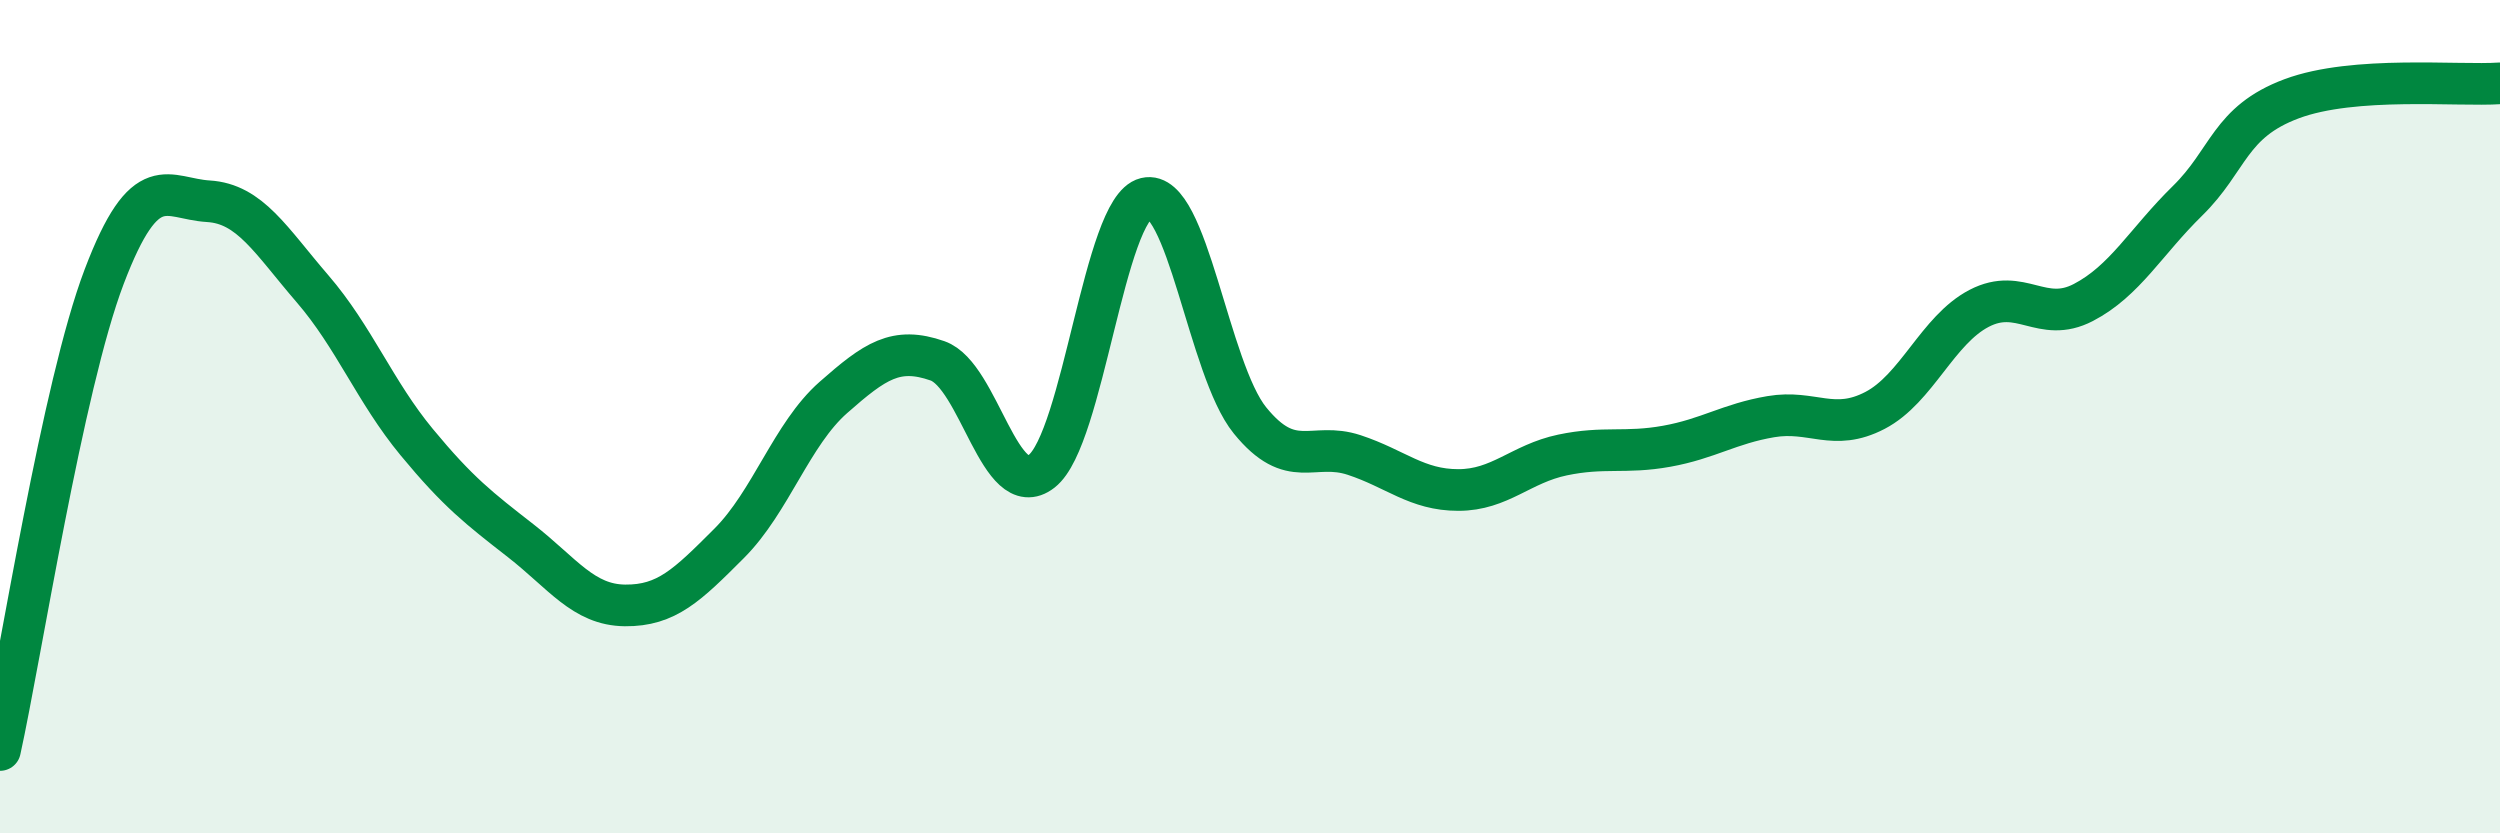 
    <svg width="60" height="20" viewBox="0 0 60 20" xmlns="http://www.w3.org/2000/svg">
      <path
        d="M 0,18 C 0.5,15.73 1.5,9.27 2.5,6.64 C 3.5,4.01 4,4.77 5,4.83 C 6,4.89 6.5,5.77 7.5,6.93 C 8.5,8.09 9,9.4 10,10.61 C 11,11.82 11.5,12.2 12.5,12.98 C 13.5,13.76 14,14.52 15,14.53 C 16,14.54 16.5,14.04 17.5,13.04 C 18.5,12.04 19,10.42 20,9.54 C 21,8.66 21.5,8.31 22.5,8.66 C 23.5,9.01 24,12.09 25,11.31 C 26,10.53 26.5,5 27.5,4.76 C 28.5,4.52 29,8.86 30,10.09 C 31,11.32 31.5,10.59 32.5,10.92 C 33.5,11.25 34,11.76 35,11.76 C 36,11.76 36.5,11.13 37.5,10.92 C 38.5,10.71 39,10.89 40,10.71 C 41,10.53 41.5,10.17 42.5,10 C 43.5,9.83 44,10.37 45,9.85 C 46,9.33 46.5,7.92 47.5,7.4 C 48.5,6.88 49,7.78 50,7.26 C 51,6.74 51.5,5.8 52.5,4.82 C 53.5,3.84 53.5,2.93 55,2.37 C 56.5,1.81 59,2.07 60,2L60 20L0 20Z"
        fill="#008740"
        opacity="0.1"
        stroke-linecap="round"
        stroke-linejoin="round"
      />
      <path
        d="M 0,18 C 0.5,15.73 1.5,9.27 2.5,6.64 C 3.5,4.01 4,4.77 5,4.83 C 6,4.89 6.5,5.77 7.5,6.93 C 8.5,8.09 9,9.4 10,10.61 C 11,11.82 11.5,12.2 12.5,12.98 C 13.5,13.76 14,14.52 15,14.53 C 16,14.54 16.5,14.04 17.5,13.04 C 18.5,12.04 19,10.42 20,9.54 C 21,8.66 21.5,8.31 22.5,8.66 C 23.5,9.01 24,12.09 25,11.31 C 26,10.53 26.5,5 27.5,4.76 C 28.5,4.52 29,8.86 30,10.09 C 31,11.32 31.5,10.59 32.5,10.92 C 33.5,11.25 34,11.76 35,11.76 C 36,11.76 36.5,11.13 37.5,10.92 C 38.5,10.71 39,10.89 40,10.71 C 41,10.53 41.5,10.17 42.5,10 C 43.5,9.83 44,10.37 45,9.85 C 46,9.33 46.5,7.92 47.5,7.4 C 48.5,6.88 49,7.78 50,7.26 C 51,6.74 51.5,5.8 52.5,4.82 C 53.5,3.84 53.5,2.93 55,2.37 C 56.5,1.81 59,2.07 60,2"
        stroke="#008740"
        stroke-width="1"
        fill="none"
        stroke-linecap="round"
        stroke-linejoin="round"
      />
    </svg>
  